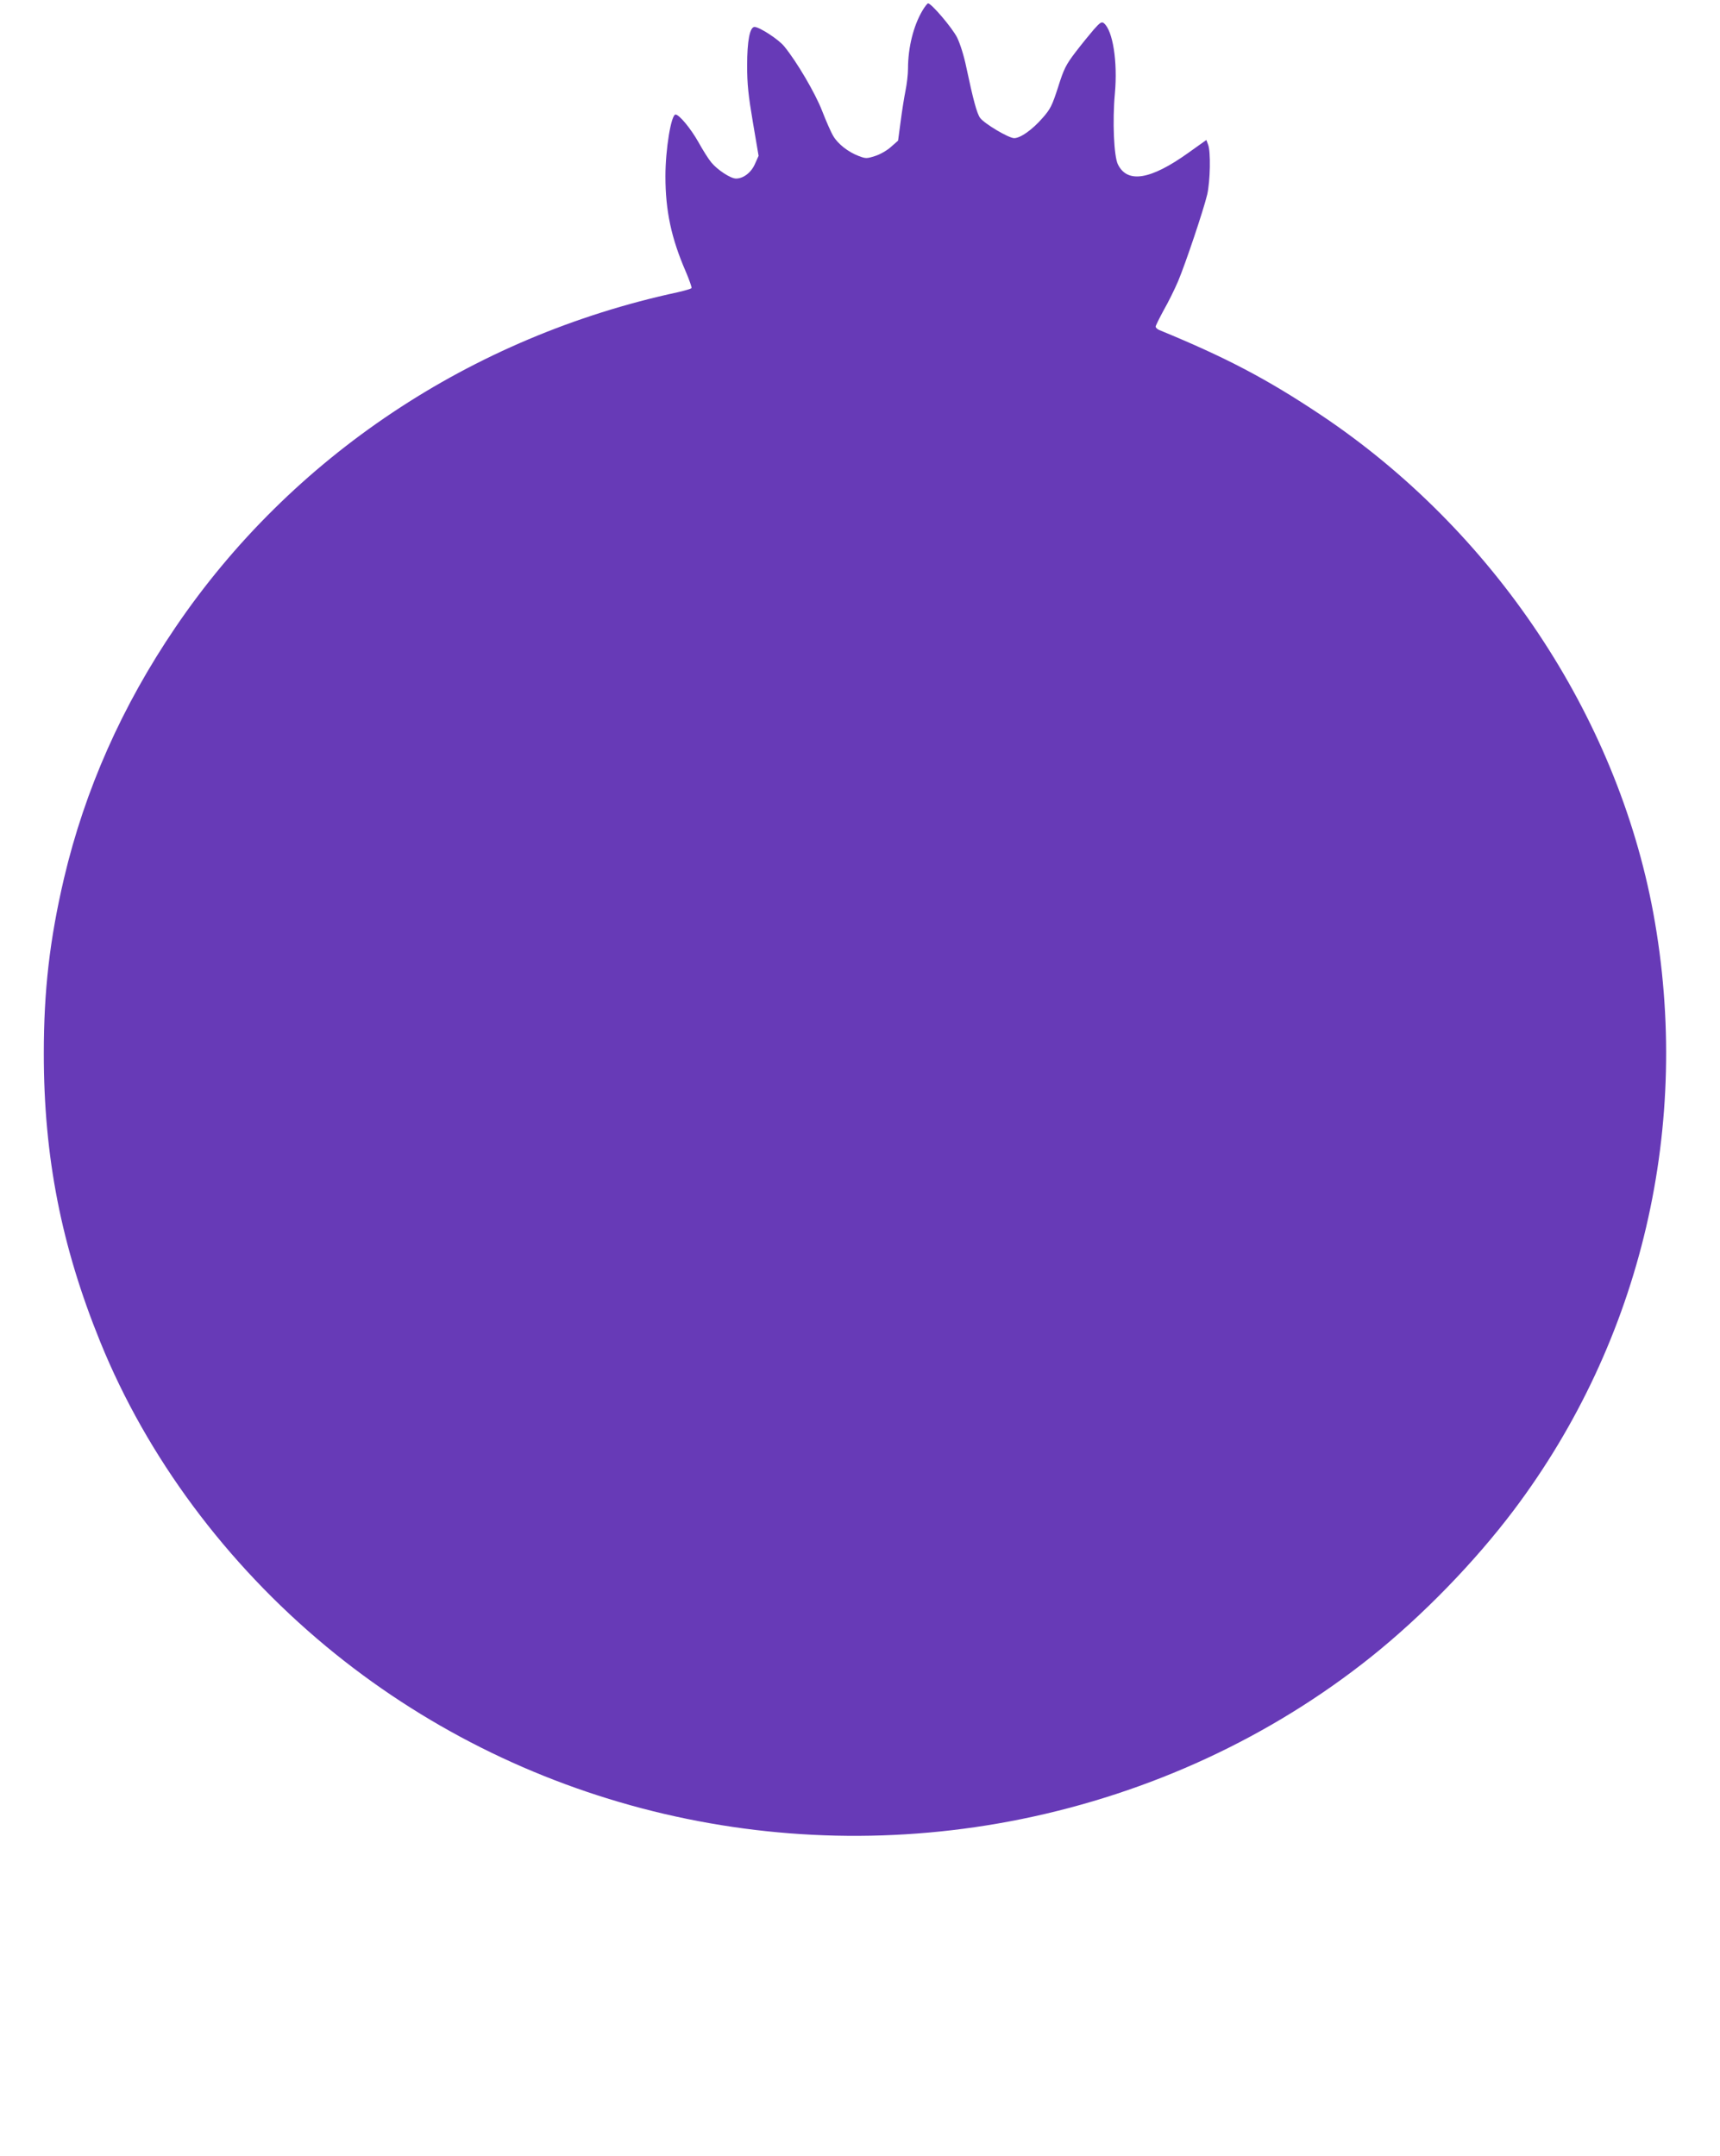 <?xml version="1.0" standalone="no"?>
<!DOCTYPE svg PUBLIC "-//W3C//DTD SVG 20010904//EN"
 "http://www.w3.org/TR/2001/REC-SVG-20010904/DTD/svg10.dtd">
<svg version="1.0" xmlns="http://www.w3.org/2000/svg"
 width="1021pt" height="1280pt" viewBox="0 0 1021 1280"
 preserveAspectRatio="xMidYMid meet">
<g transform="translate(0,1280) scale(0.1,-0.1)"
fill="#673ab7" stroke="none">
<path d="M5475 12736 c-53 -90 -85 -219 -85 -343 0 -34 -7 -93 -15 -132 -8
-39 -21 -122 -29 -184 l-15 -112 -42 -37 c-23 -21 -65 -45 -94 -54 -50 -16
-56 -16 -98 0 -63 24 -124 72 -151 119 -14 23 -43 90 -66 149 -40 104 -151
293 -225 383 -33 41 -147 115 -176 115 -28 0 -44 -82 -44 -230 0 -108 7 -176
34 -335 l34 -200 -21 -47 c-22 -52 -69 -88 -113 -88 -32 0 -110 51 -147 96
-16 19 -50 73 -76 120 -45 80 -114 164 -136 164 -26 0 -60 -206 -60 -366 0
-206 35 -369 121 -567 21 -49 36 -93 34 -97 -3 -5 -40 -15 -82 -25 -1226 -264
-2295 -977 -2982 -1990 -316 -465 -537 -963 -661 -1489 -85 -363 -120 -666
-120 -1041 0 -613 104 -1143 335 -1711 277 -683 746 -1314 1341 -1808 1139
-945 2662 -1323 4128 -1025 765 156 1478 486 2075 963 305 244 614 562 847
871 760 1009 1059 2290 828 3545 -217 1175 -950 2273 -1974 2957 -321 214
-561 340 -957 503 -13 5 -23 15 -23 21 0 6 22 50 48 98 27 47 65 124 85 171
45 107 151 423 173 515 18 79 22 256 5 297 l-10 27 -108 -77 c-224 -160 -361
-182 -417 -68 -24 48 -33 258 -18 421 17 188 -12 373 -65 417 -13 11 -23 5
-60 -37 -24 -28 -73 -88 -109 -135 -57 -75 -69 -99 -103 -207 -35 -108 -45
-130 -92 -183 -61 -70 -131 -120 -169 -120 -33 0 -177 86 -202 120 -19 26 -41
107 -82 301 -14 68 -37 141 -55 177 -29 57 -152 202 -172 202 -4 0 -20 -20
-34 -44z"/>
</g>
</svg>
